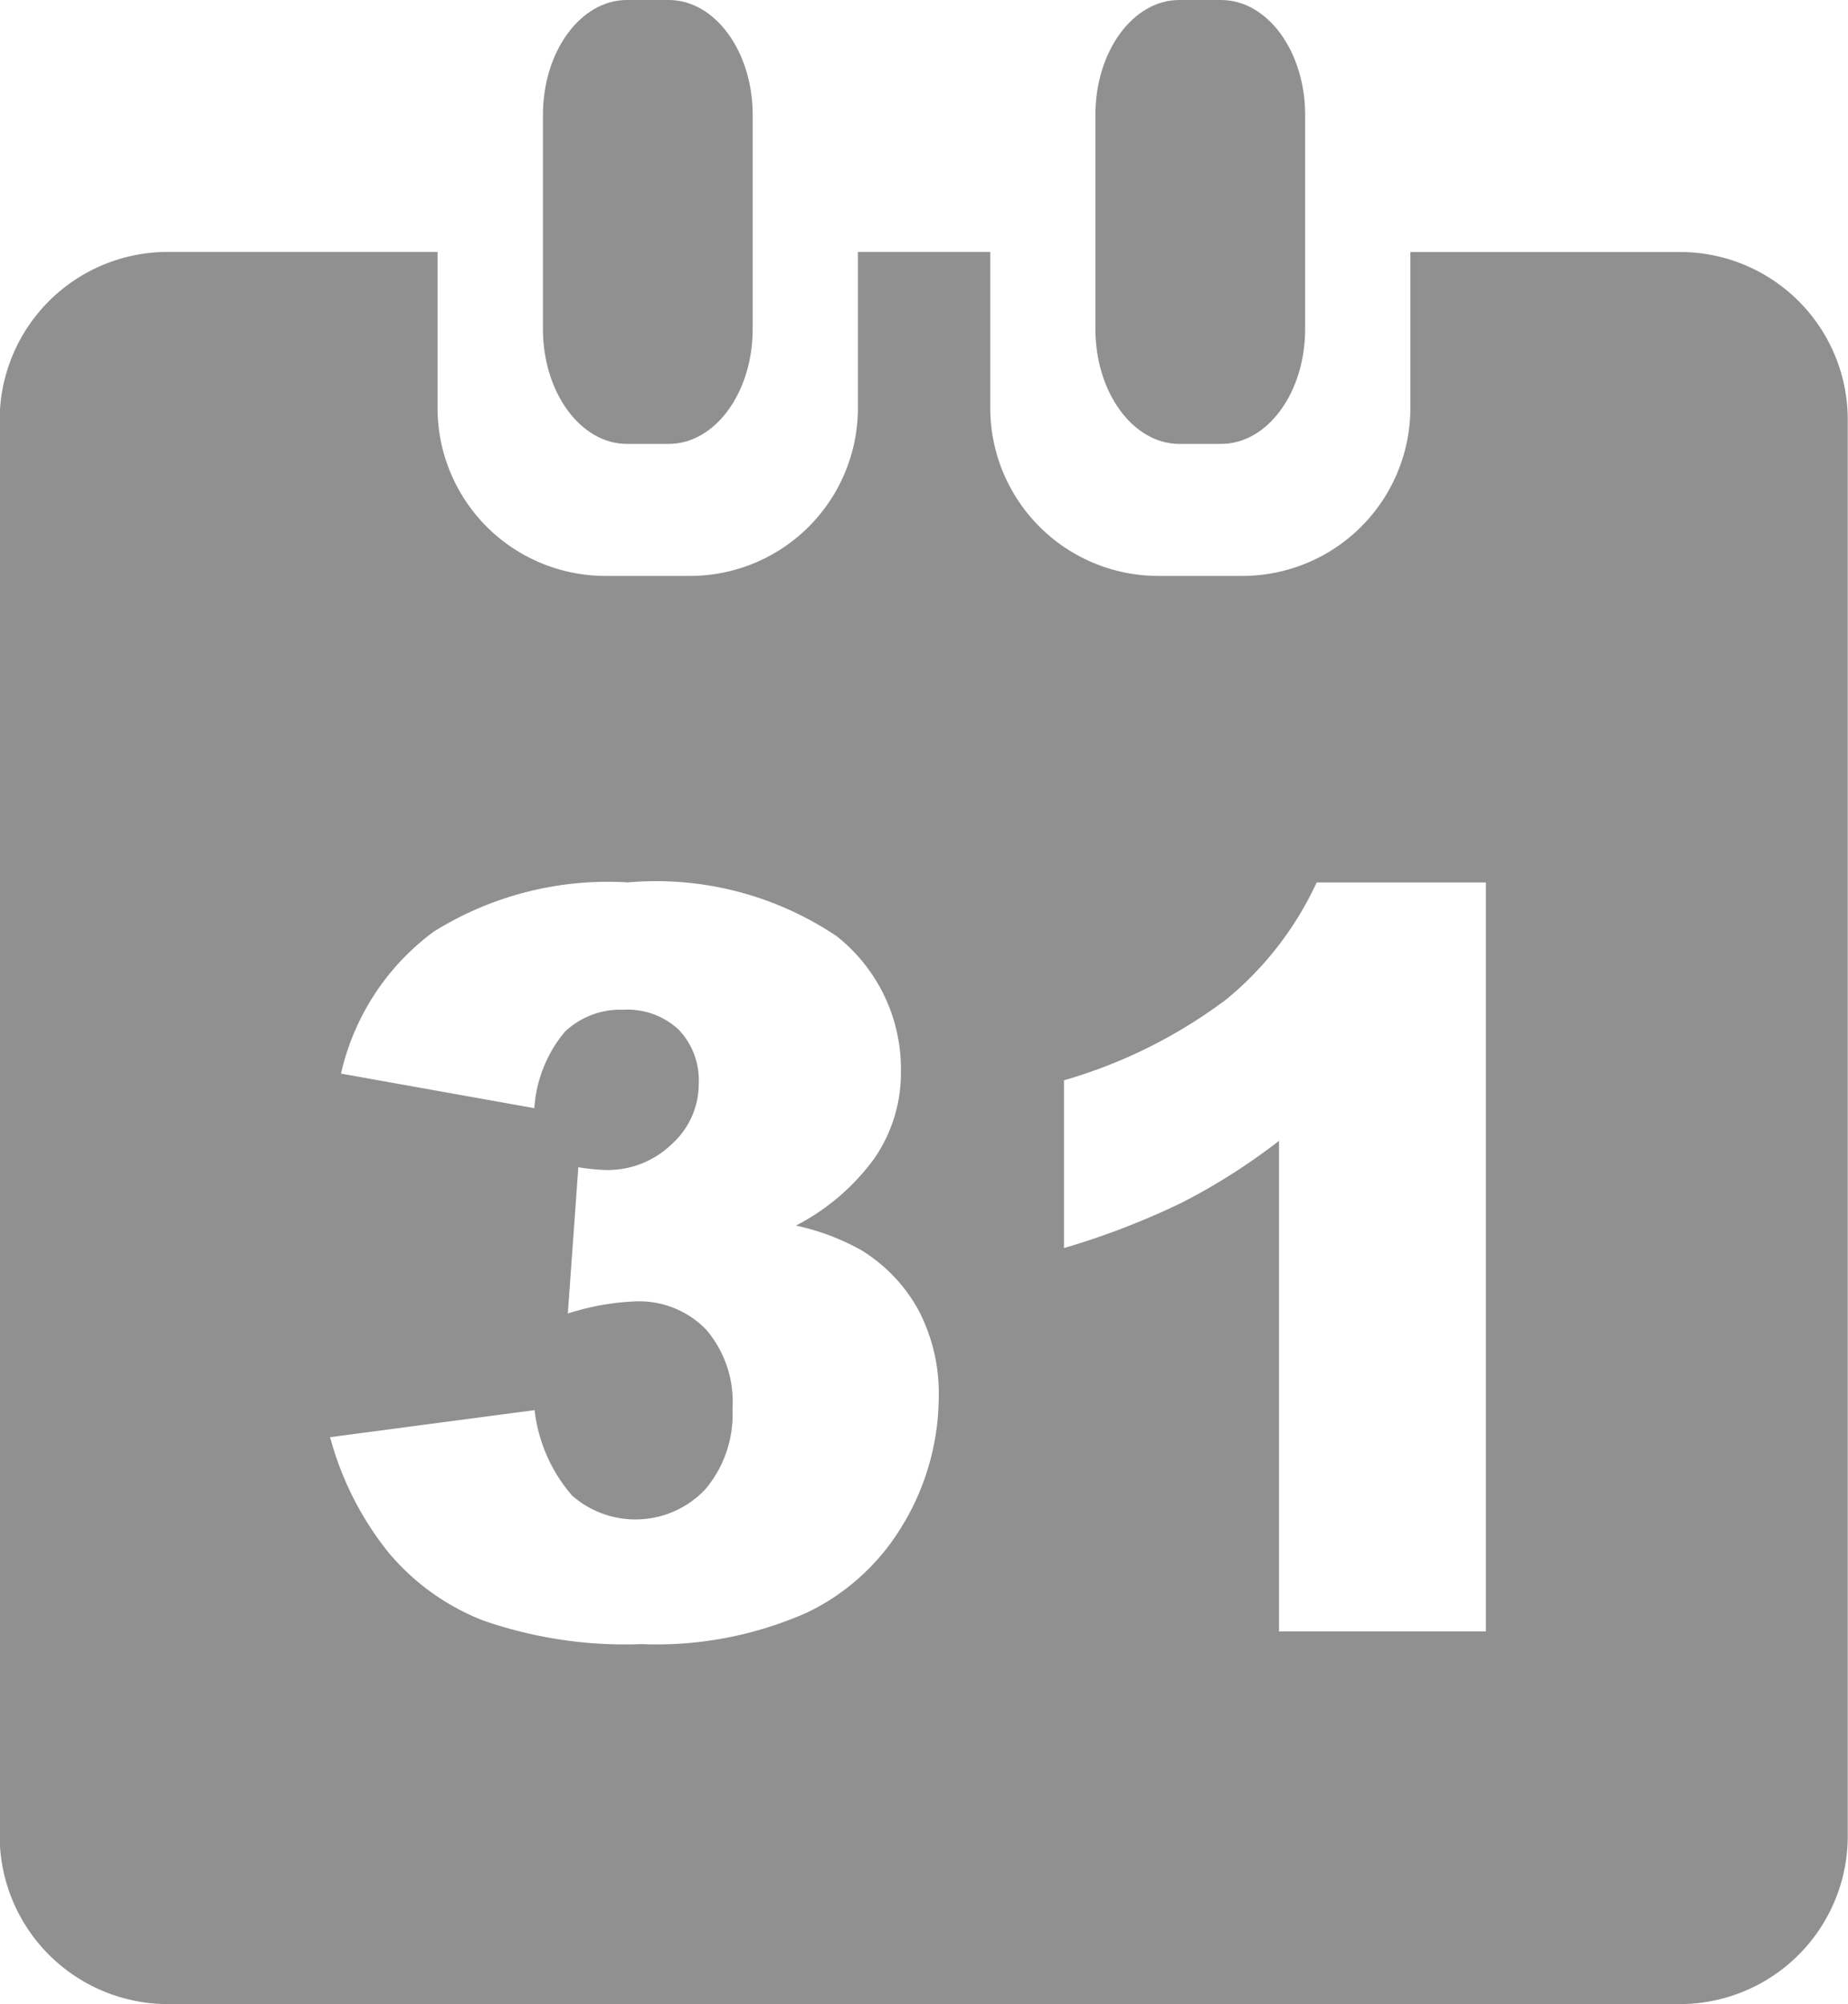 <svg xmlns="http://www.w3.org/2000/svg" width="22.131" height="24" viewBox="0 0 22.131 24">
  <defs>
    <style>
      .cls-1 {
        fill: #909090;
      }
    </style>
  </defs>
  <g id="Gruppe_3303" data-name="Gruppe 3303" transform="translate(-329.149 -391.831)">
    <g id="Gruppe_3225" data-name="Gruppe 3225" transform="translate(329.149 394.849)">
      <path id="Pfad_2971" data-name="Pfad 2971" class="cls-1" d="M349.27,396.832h-3.231V398.7a2.012,2.012,0,0,1-2.012,2.011h-1.005a2.013,2.013,0,0,1-2.014-2.011v-1.869h-1.585V398.7a2.011,2.011,0,0,1-2.013,2.011H336.4a2.011,2.011,0,0,1-2.011-2.011v-1.869h-3.231a2.013,2.013,0,0,0-2.013,2.013V415.8a2.016,2.016,0,0,0,2.013,2.014h18.107a2.012,2.012,0,0,0,2.012-2.014V398.845A2.008,2.008,0,0,0,349.27,396.832Zm-9.285,15.2a2.682,2.682,0,0,1-1.162,1.089,4.439,4.439,0,0,1-1.991.382,5.169,5.169,0,0,1-1.9-.284,2.807,2.807,0,0,1-1.142-.827,3.776,3.776,0,0,1-.688-1.367l2.449-.324a1.888,1.888,0,0,0,.449,1.023,1.15,1.15,0,0,0,1.594-.073,1.388,1.388,0,0,0,.327-.964,1.33,1.33,0,0,0-.315-.95,1.118,1.118,0,0,0-.857-.338,3.043,3.043,0,0,0-.8.145l.126-1.752a2.469,2.469,0,0,0,.319.033,1.1,1.1,0,0,0,.8-.31.968.968,0,0,0,.323-.726.876.876,0,0,0-.24-.644.9.9,0,0,0-.662-.239.968.968,0,0,0-.7.262,1.587,1.587,0,0,0-.367.917l-2.315-.414a2.908,2.908,0,0,1,1.11-1.7,3.94,3.94,0,0,1,2.324-.59,3.881,3.881,0,0,1,2.5.643,2.025,2.025,0,0,1,.771,1.62,1.8,1.8,0,0,1-.313,1.035,2.677,2.677,0,0,1-.944.812,2.806,2.806,0,0,1,.782.294,1.933,1.933,0,0,1,.683.714,2.143,2.143,0,0,1,.245,1.055A2.991,2.991,0,0,1,339.985,412.034Zm4.481,1.322v-5.878a7.387,7.387,0,0,1-1.163.74,9.111,9.111,0,0,1-1.412.544v-2.009a6,6,0,0,0,1.944-.969,3.968,3.968,0,0,0,1.082-1.4h2.027v8.969h-2.479Z" transform="translate(-329.149 -396.832)"/>
    </g>
    <g id="Gruppe_3226" data-name="Gruppe 3226" transform="translate(342.267 391.831)">
      <path id="Pfad_2972" data-name="Pfad 2972" class="cls-1" d="M351.894,397.147h.5c.557,0,1.007-.615,1.007-1.377v-2.562c0-.761-.451-1.377-1.007-1.377h-.5c-.555,0-1.005.615-1.005,1.377v2.562C350.889,396.531,351.34,397.147,351.894,397.147Z" transform="translate(-350.889 -391.831)"/>
    </g>
    <g id="Gruppe_3227" data-name="Gruppe 3227" transform="translate(335.651 391.831)">
      <path id="Pfad_2973" data-name="Pfad 2973" class="cls-1" d="M340.93,397.147h.5c.556,0,1.006-.615,1.006-1.377v-2.562c0-.761-.451-1.377-1.006-1.377h-.5c-.555,0-1.006.615-1.006,1.377v2.562C339.924,396.531,340.375,397.147,340.93,397.147Z" transform="translate(-339.924 -391.831)"/>
    </g>
  </g>
</svg>
